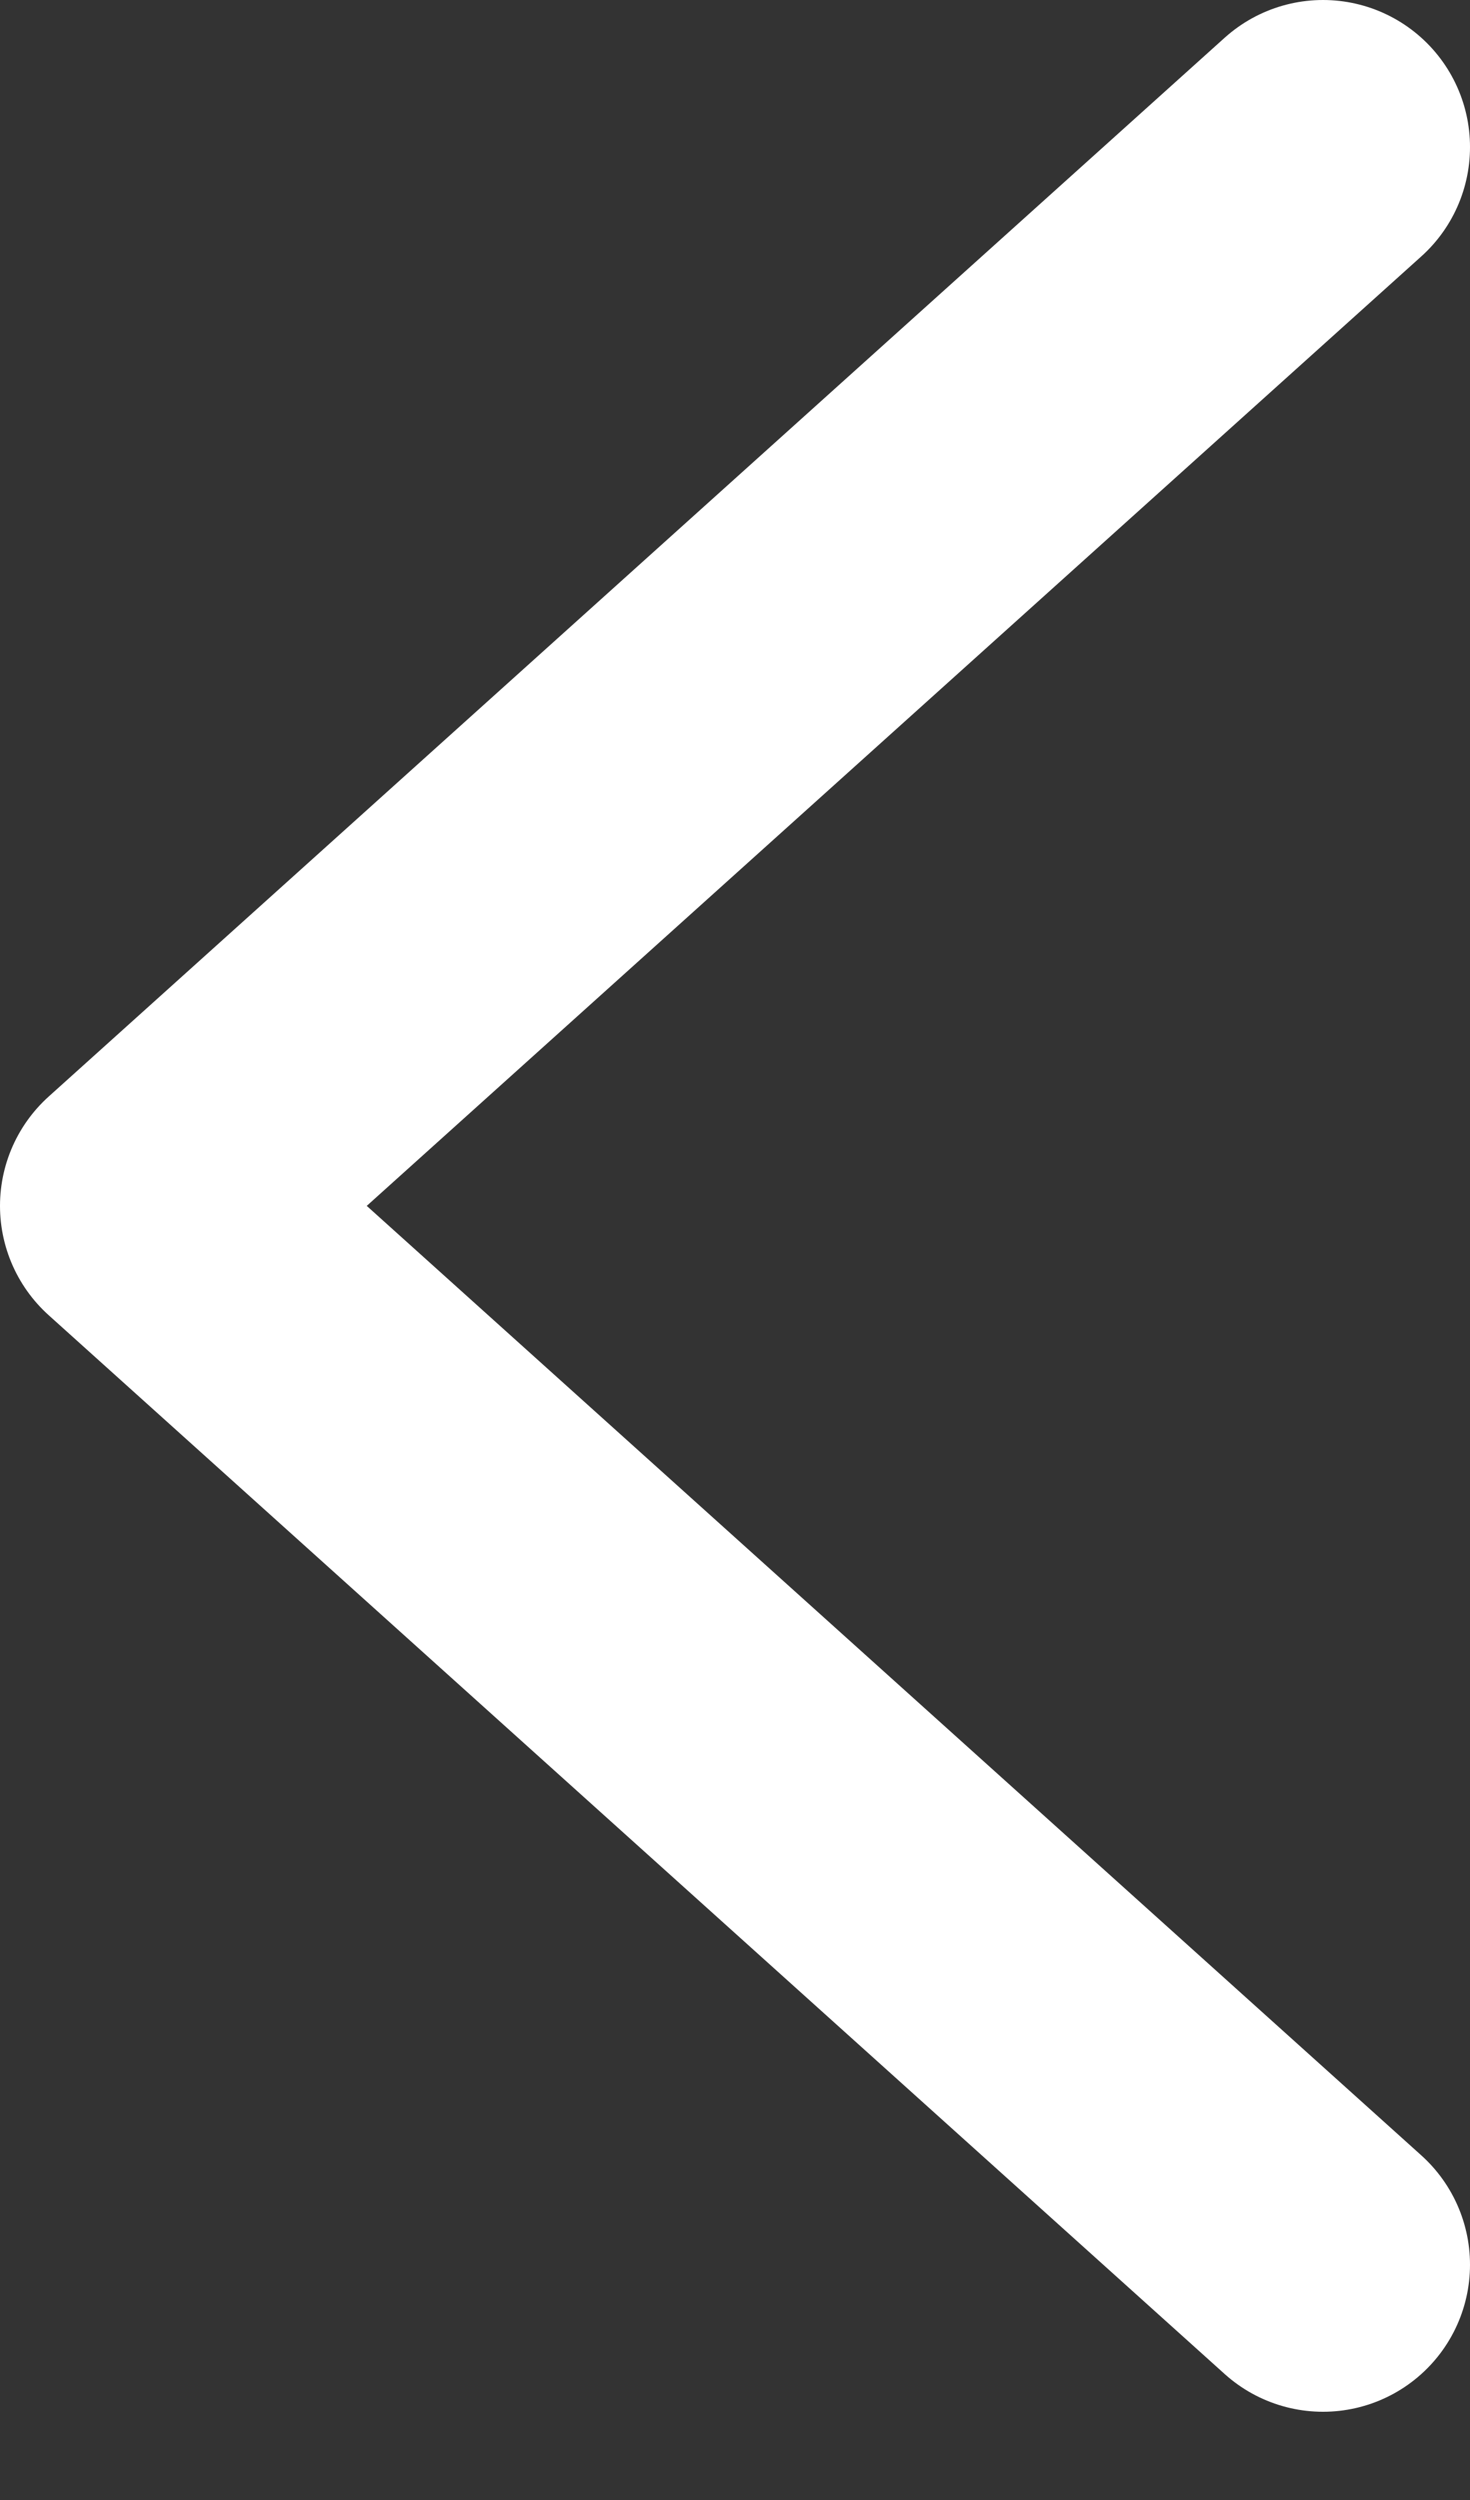 <?xml version="1.0" encoding="UTF-8"?>
<svg role="img" aria-hidden="true" width="10px" height="17px" viewBox="0 0 10 17" version="1.1" xmlns="http://www.w3.org/2000/svg" xmlns:xlink="http://www.w3.org/1999/xlink">
  <rect x="0" y="0" width="10" height="17" fill="#333333" stroke="none"/>
  <title>Left Arrow</title>
  <g stroke="#FFFFFF" stroke-width="2" stroke-linecap="round" stroke-linejoin="round" fill="none" transform="translate(1, 1)">
    <polyline transform="translate(4, 7.2) rotate(-180) translate(-4, -7.2) " points="-2.30926389e-14 14.4 8 7.2 -2.30926389e-14 -1.77635684e-15 -2.30926389e-14 -1.77635684e-15"></polyline>
  </g>
</svg>